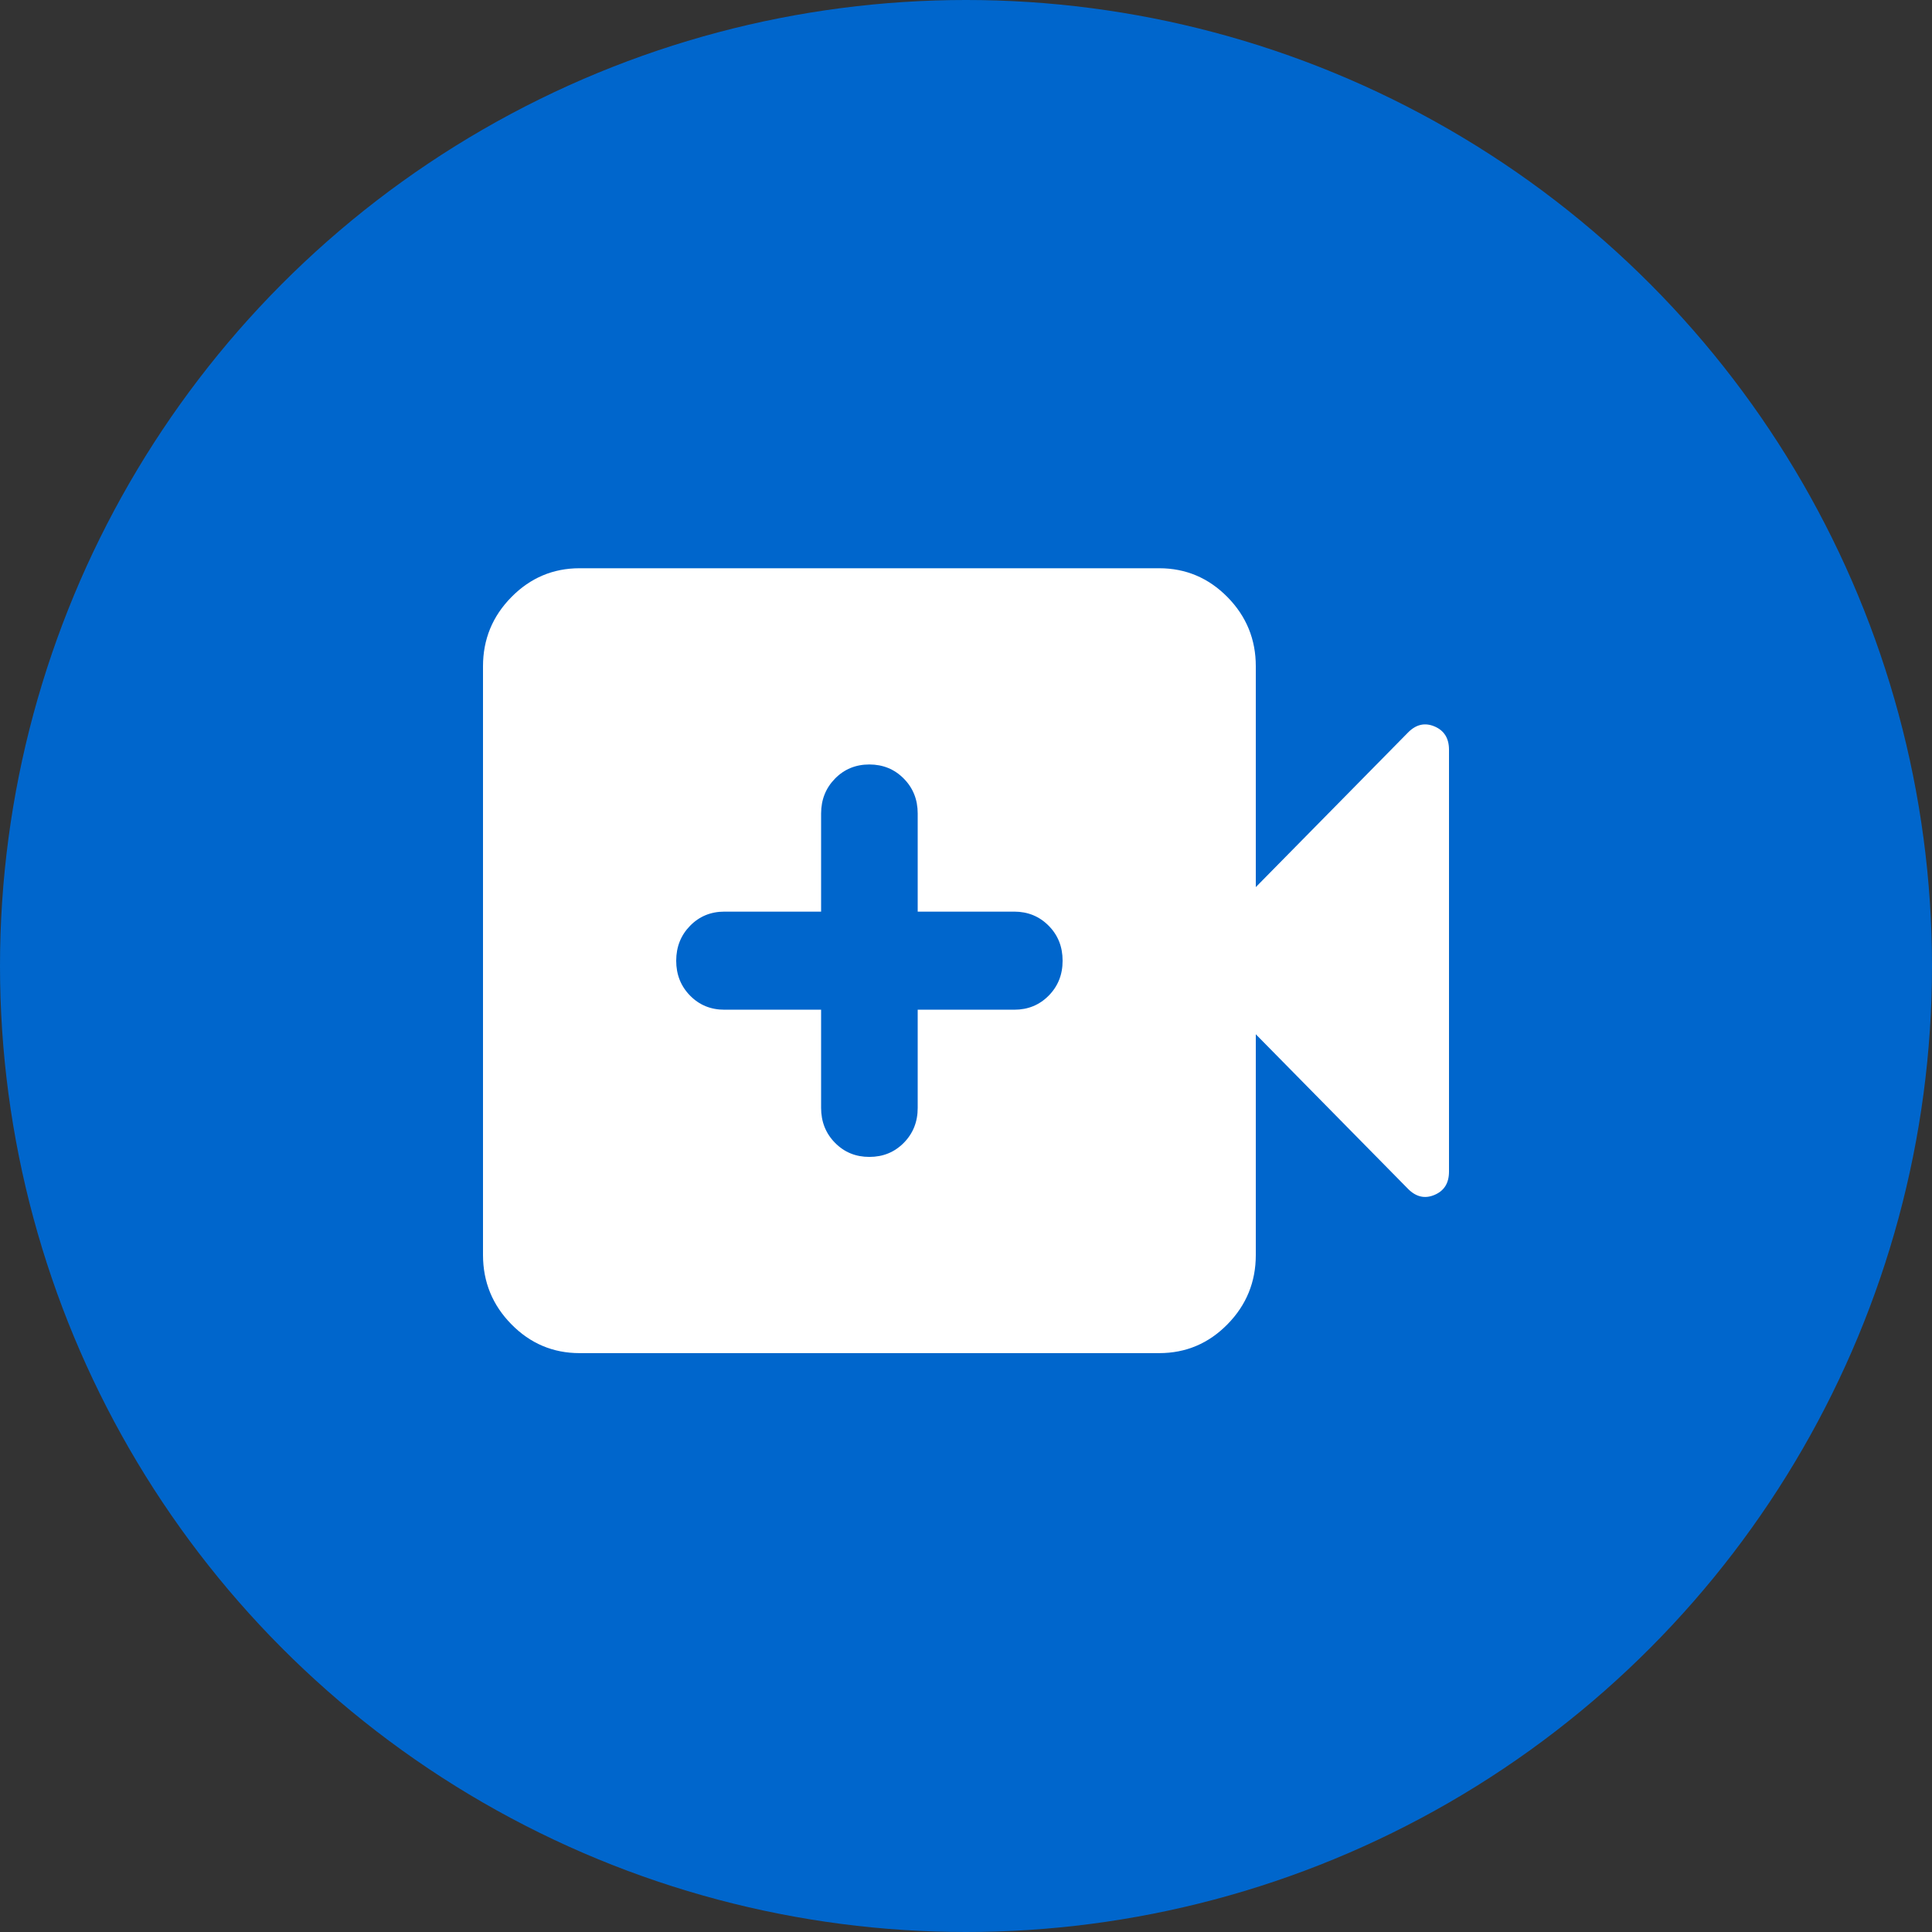 <svg width="48" height="48" viewBox="0 0 48 48" fill="none" xmlns="http://www.w3.org/2000/svg">
<rect x="0" y="0" width="48" height="48" fill="#333333" stroke="none"/>
<circle cx="24" cy="24" r="24" fill="#0066CC"/>
<path d="M20.4 25.086V27.524C20.4 27.869 20.515 28.159 20.746 28.393C20.976 28.627 21.261 28.744 21.6 28.743C21.94 28.743 22.225 28.626 22.456 28.392C22.686 28.158 22.801 27.868 22.8 27.524V25.086H25.2C25.54 25.086 25.825 24.969 26.056 24.735C26.286 24.501 26.401 24.212 26.4 23.868C26.4 23.522 26.285 23.233 26.054 23C25.824 22.767 25.539 22.65 25.2 22.649H22.8V20.211C22.8 19.866 22.685 19.577 22.454 19.344C22.224 19.11 21.939 18.994 21.6 18.993C21.26 18.993 20.975 19.11 20.746 19.344C20.516 19.578 20.401 19.867 20.4 20.211V22.649H18C17.66 22.649 17.375 22.766 17.146 23C16.916 23.234 16.801 23.523 16.8 23.868C16.8 24.213 16.915 24.503 17.146 24.737C17.376 24.971 17.661 25.087 18 25.086H20.4ZM14.4 33.618C13.74 33.618 13.175 33.379 12.706 32.902C12.236 32.425 12.001 31.851 12 31.18V16.555C12 15.885 12.235 15.311 12.706 14.834C13.176 14.357 13.741 14.118 14.4 14.118H28.8C29.46 14.118 30.025 14.357 30.496 14.834C30.966 15.312 31.201 15.886 31.2 16.555V22.04L34.98 18.201C35.18 17.997 35.4 17.947 35.64 18.048C35.88 18.15 36 18.343 36 18.627V29.108C36 29.393 35.88 29.586 35.64 29.687C35.4 29.789 35.18 29.738 34.98 29.535L31.2 25.696V31.18C31.2 31.851 30.965 32.425 30.496 32.902C30.026 33.38 29.461 33.618 28.8 33.618H14.4Z" fill="white"/>
</svg>
